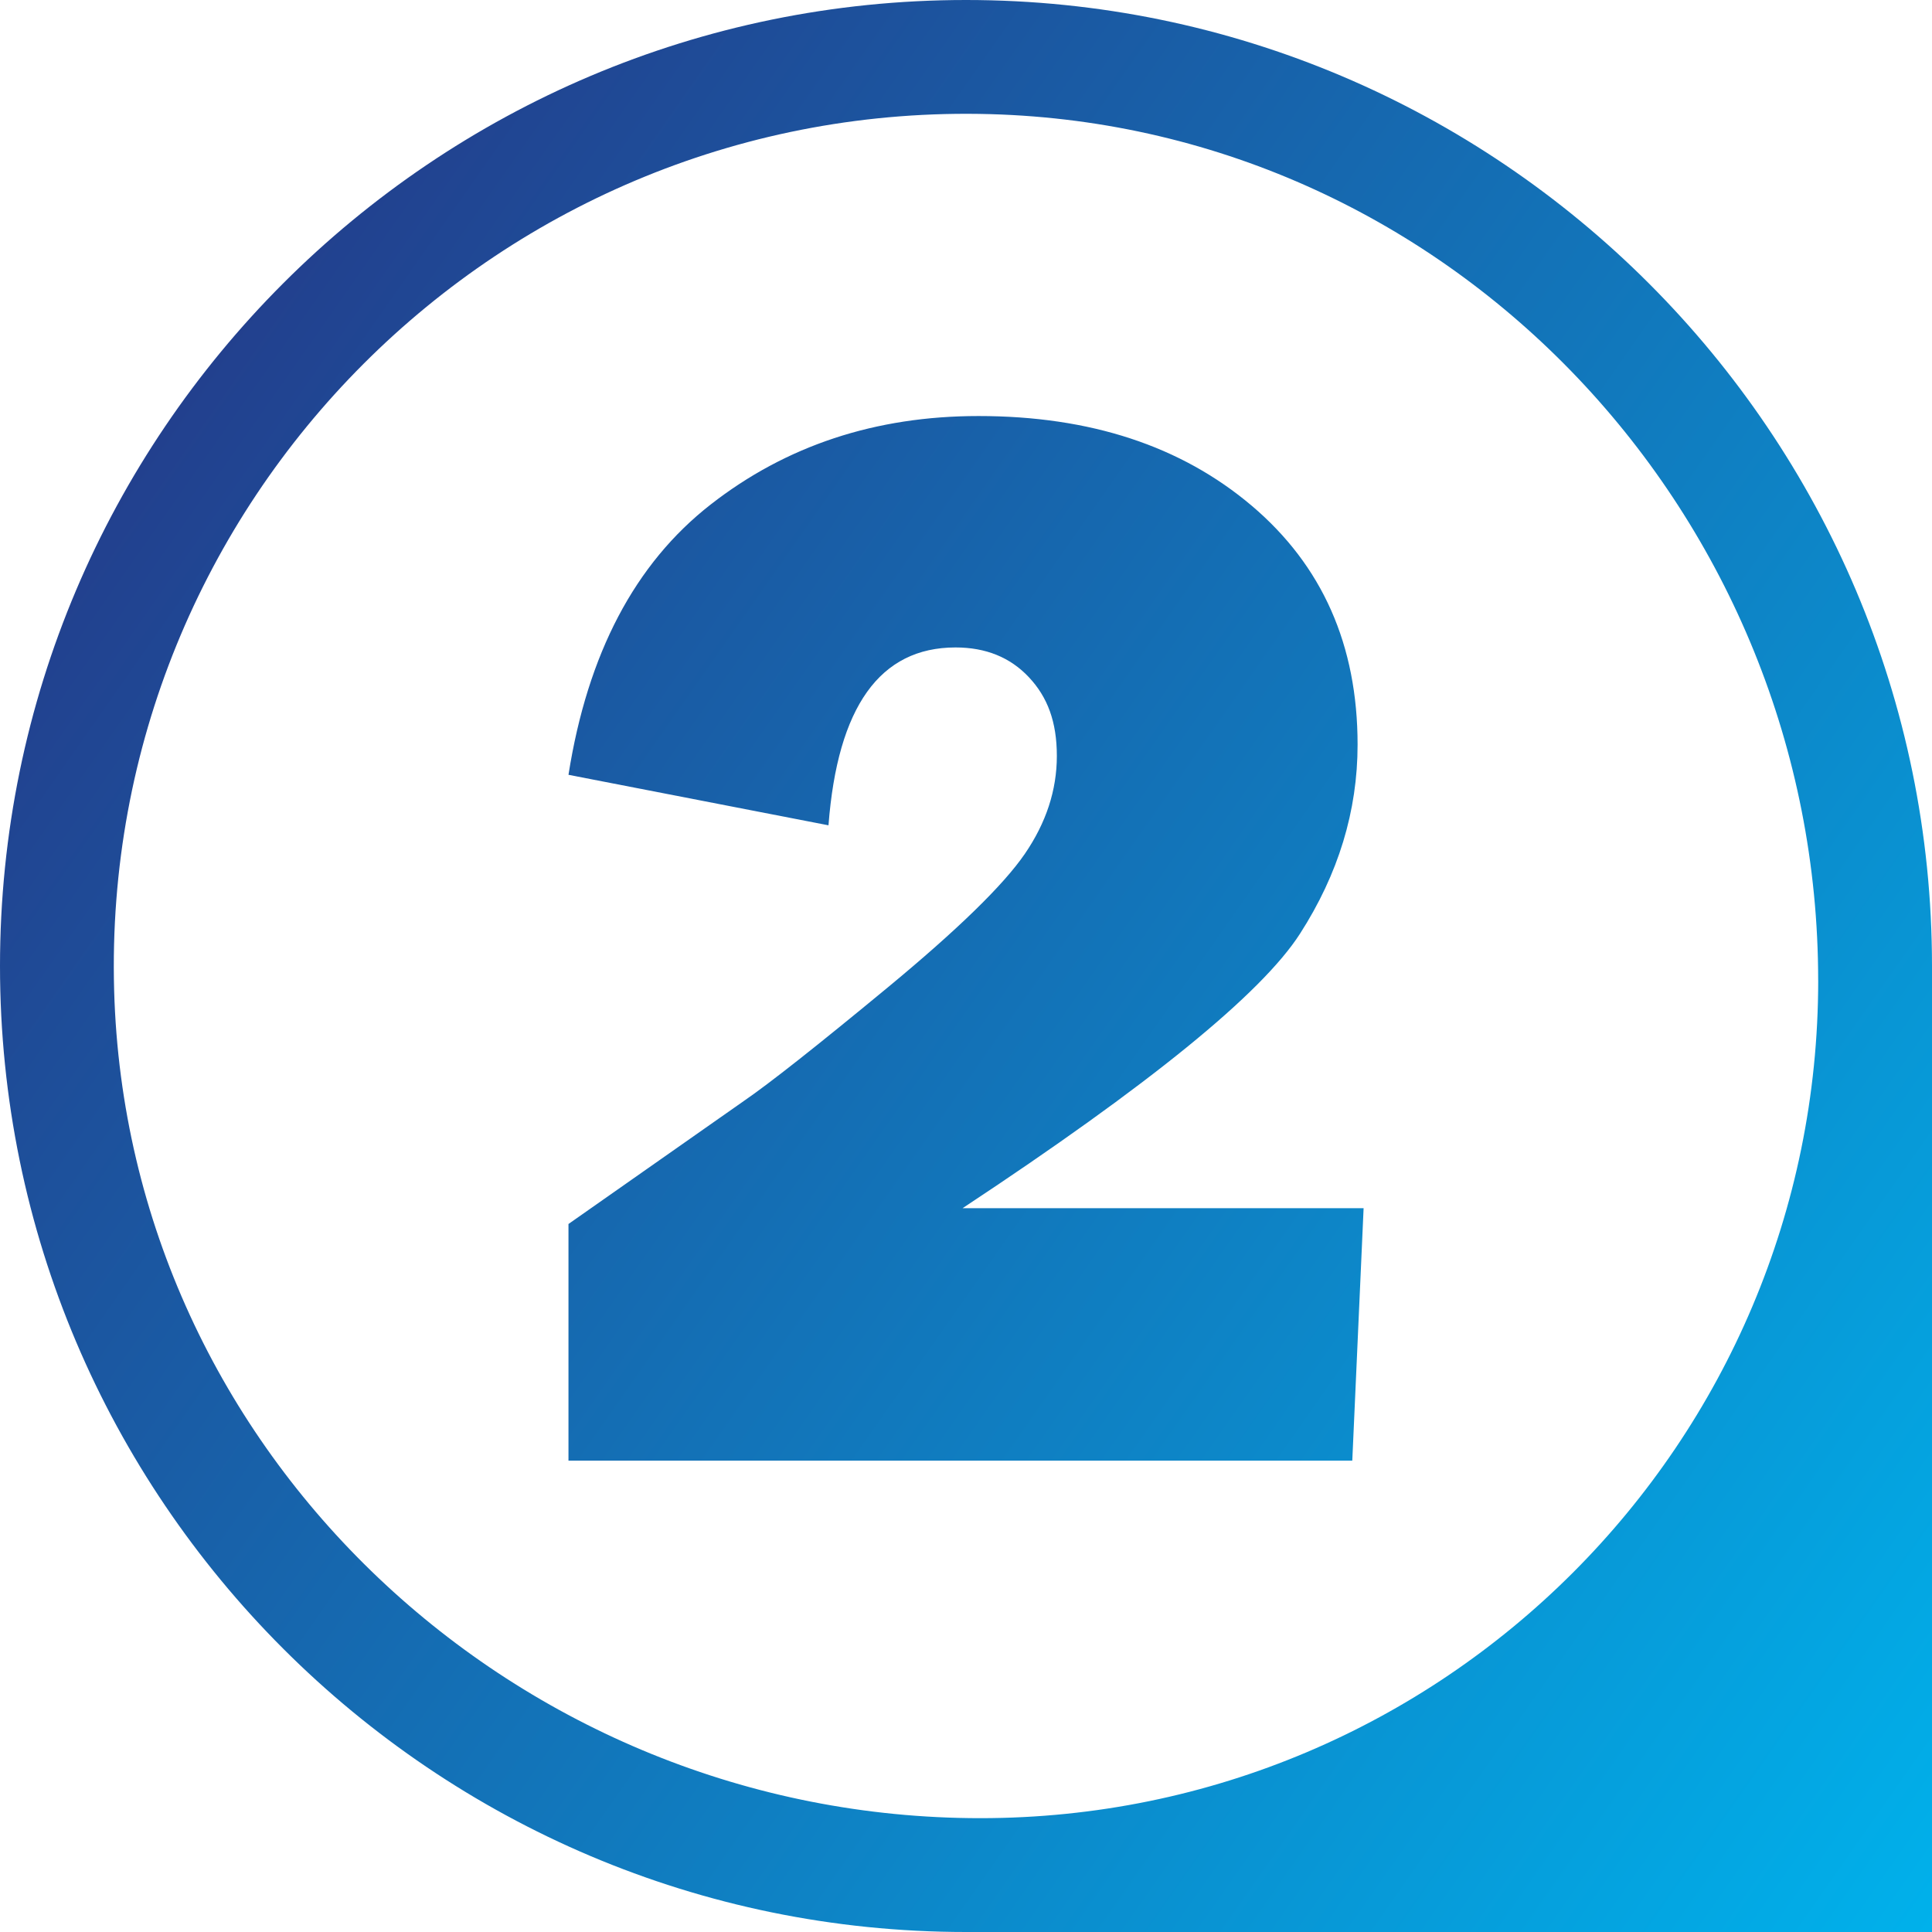 <svg xmlns="http://www.w3.org/2000/svg" xmlns:xlink="http://www.w3.org/1999/xlink" id="Layer_1" data-name="Layer 1" viewBox="0 0 500 500"><defs><style>      .cls-1 {        fill: url(#linear-gradient);      }    </style><linearGradient id="linear-gradient" x1="535.21" y1="449.71" x2="45.28" y2="106.65" gradientUnits="userSpaceOnUse"><stop offset="0" stop-color="#00b1eb"></stop><stop offset="1" stop-color="#22408e"></stop></linearGradient></defs><path class="cls-1" d="m0,250c0,137.85,112.15,250,250,250h250v-250C500,112.15,387.85,0,250,0S0,112.15,0,250Zm470.55,3.7h0c0,119.76-97.08,216.84-216.84,216.84S32.91,376.24,29.54,256.31c-3.55-126.59,100.18-230.32,226.77-226.77,119.92,3.37,214.23,104.19,214.23,224.16Zm-221.42,58.98h103.77l-2.93,65.34h-202.85v-61.25l45.32-31.79c6.64-4.55,19.04-14.34,37.22-29.36,18.17-15.02,30.02-26.56,35.55-34.62,5.53-8.06,8.3-16.51,8.3-25.36s-2.41-15.24-7.24-20.38c-4.83-5.14-11.15-7.7-18.98-7.7-19.57,0-30.53,15.35-32.88,46.03l-67.29-13.07c4.94-31.34,17.2-54.65,36.77-69.93,19.57-15.28,42.68-22.92,69.34-22.92,28.87,0,52.44,7.74,70.71,23.21,18.27,15.48,27.4,36.08,27.4,61.83,0,17.16-4.97,33.49-14.92,48.96-9.95,15.48-39.04,39.14-87.29,71Z"></path></svg>